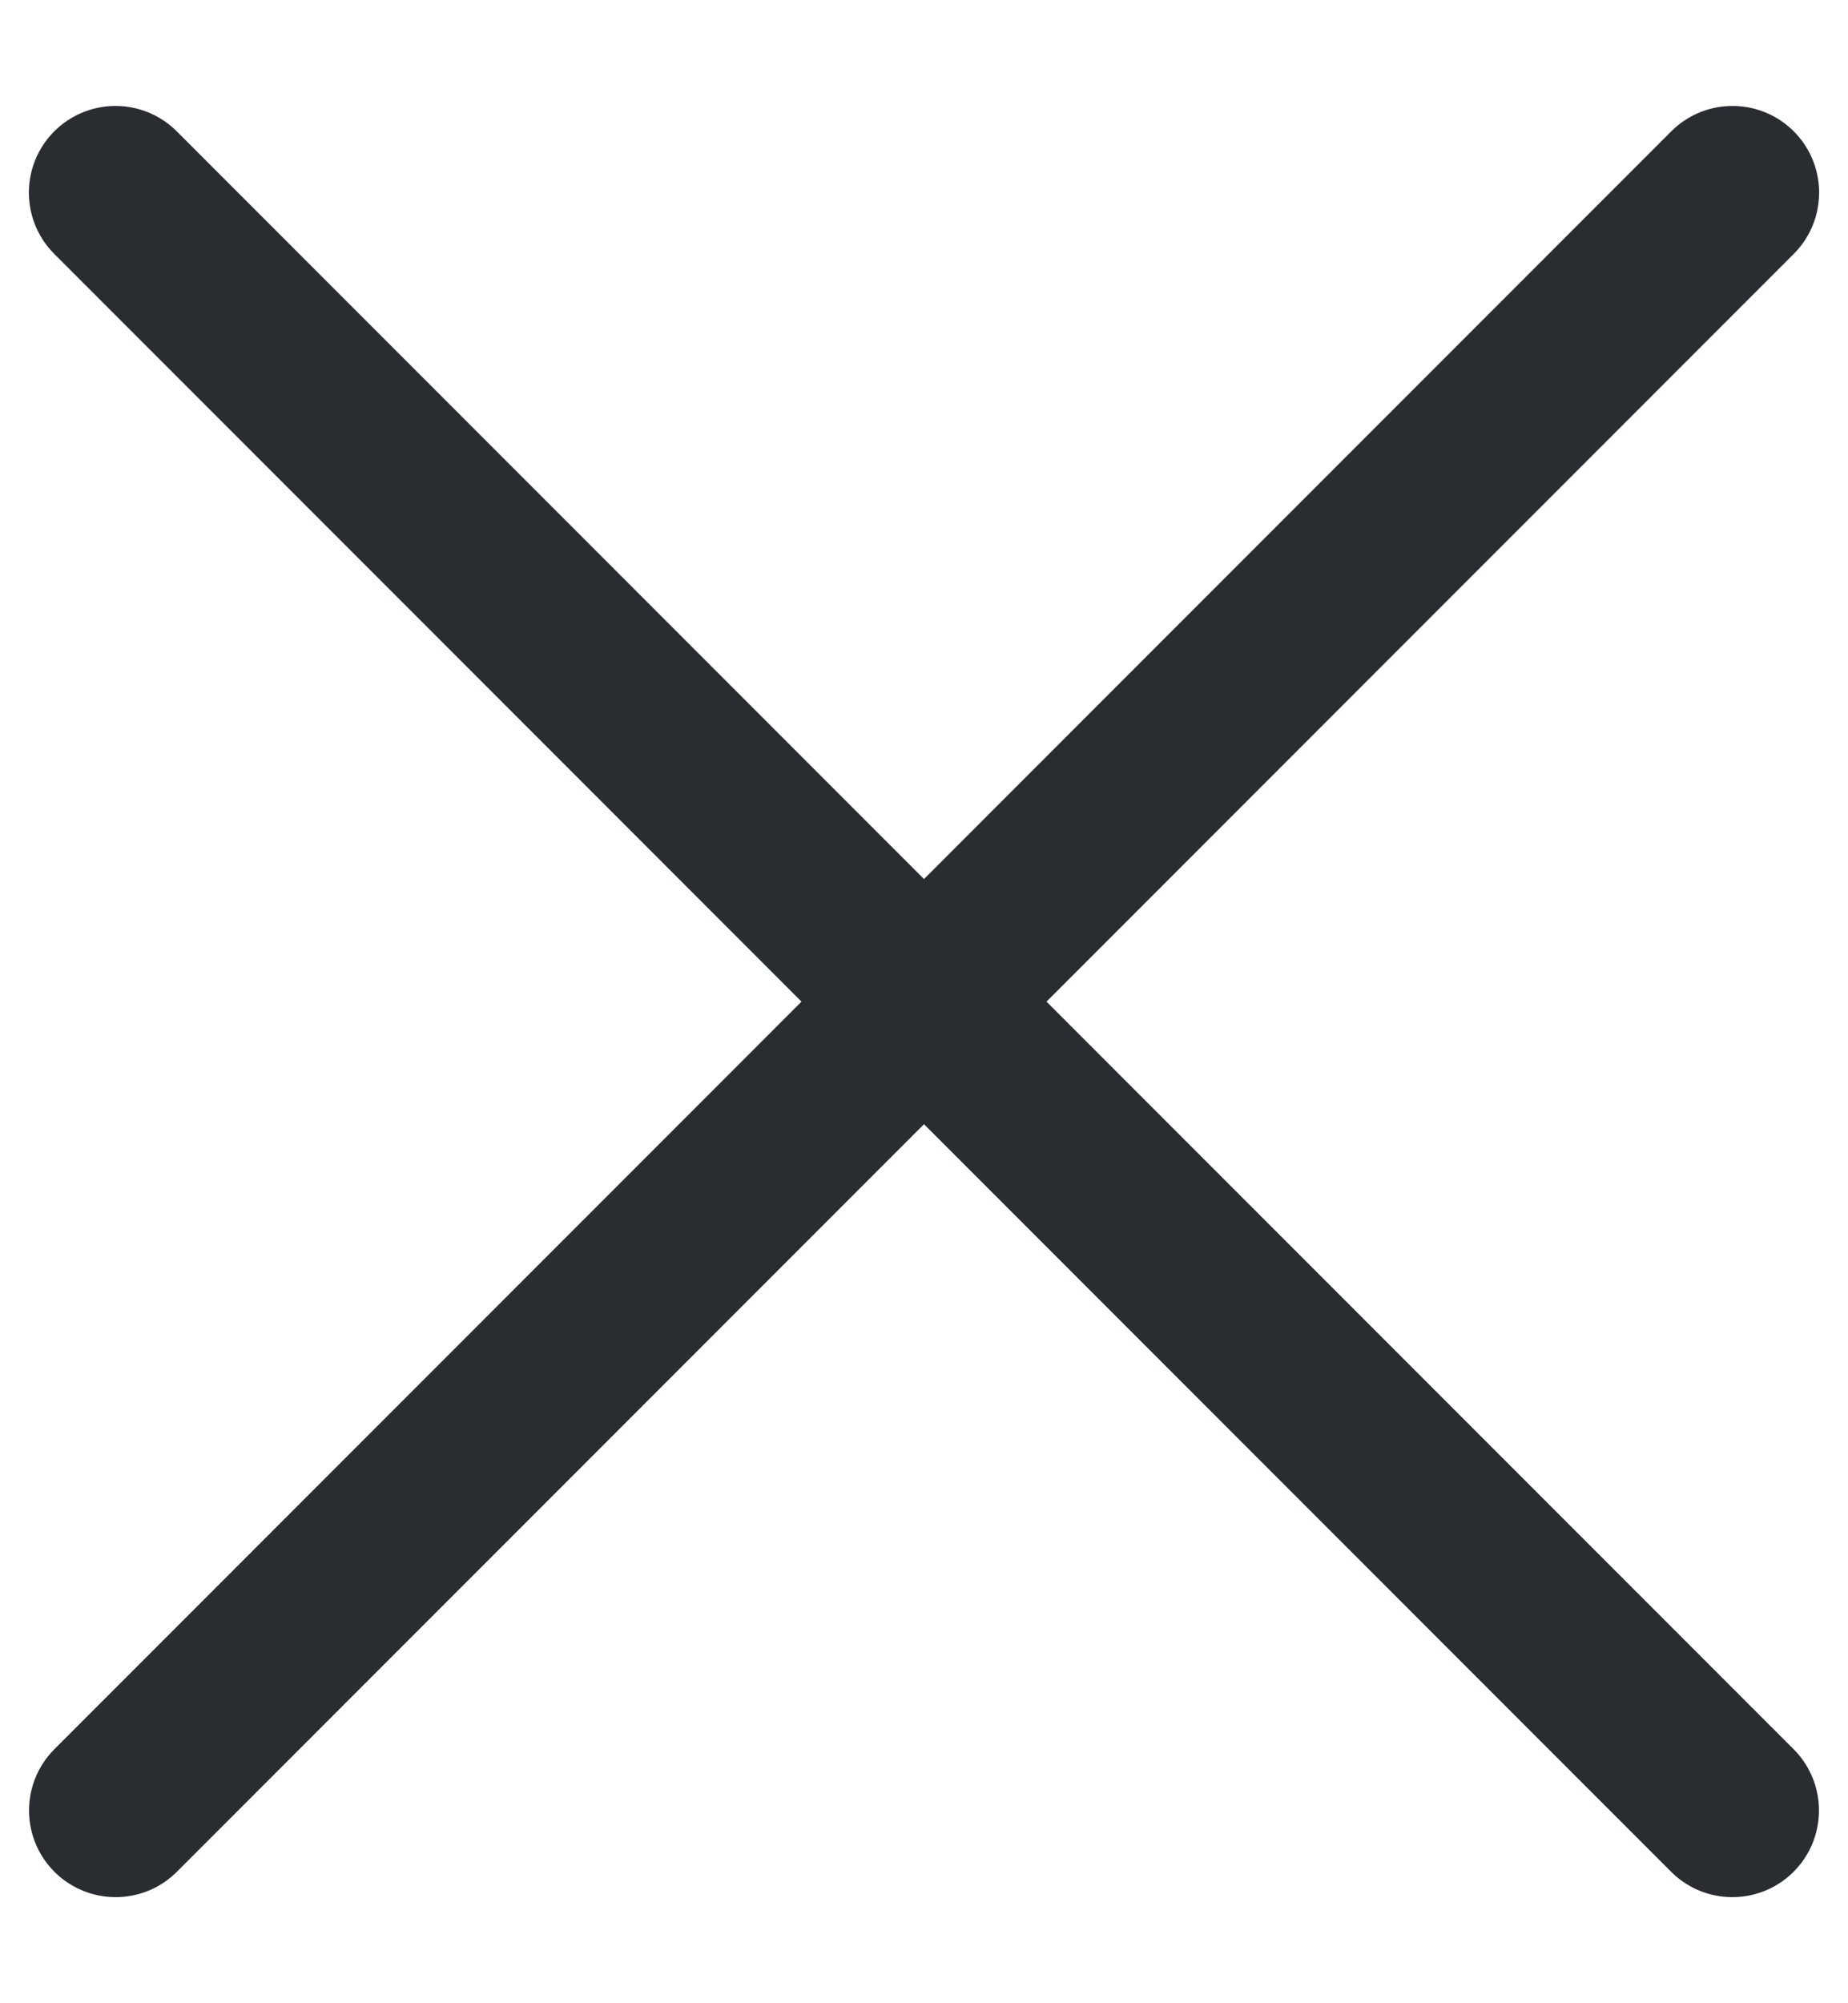 <svg width="12" height="13" viewBox="0 0 12 13" fill="none" xmlns="http://www.w3.org/2000/svg">
<path d="M0.75 1.25L11.249 11.749" stroke="#292D32" stroke-width="1.125" stroke-linecap="round" stroke-linejoin="round"/>
<path d="M0.751 11.749L11.25 1.25" stroke="#292D32" stroke-width="1.125" stroke-linecap="round" stroke-linejoin="round"/>
</svg>
